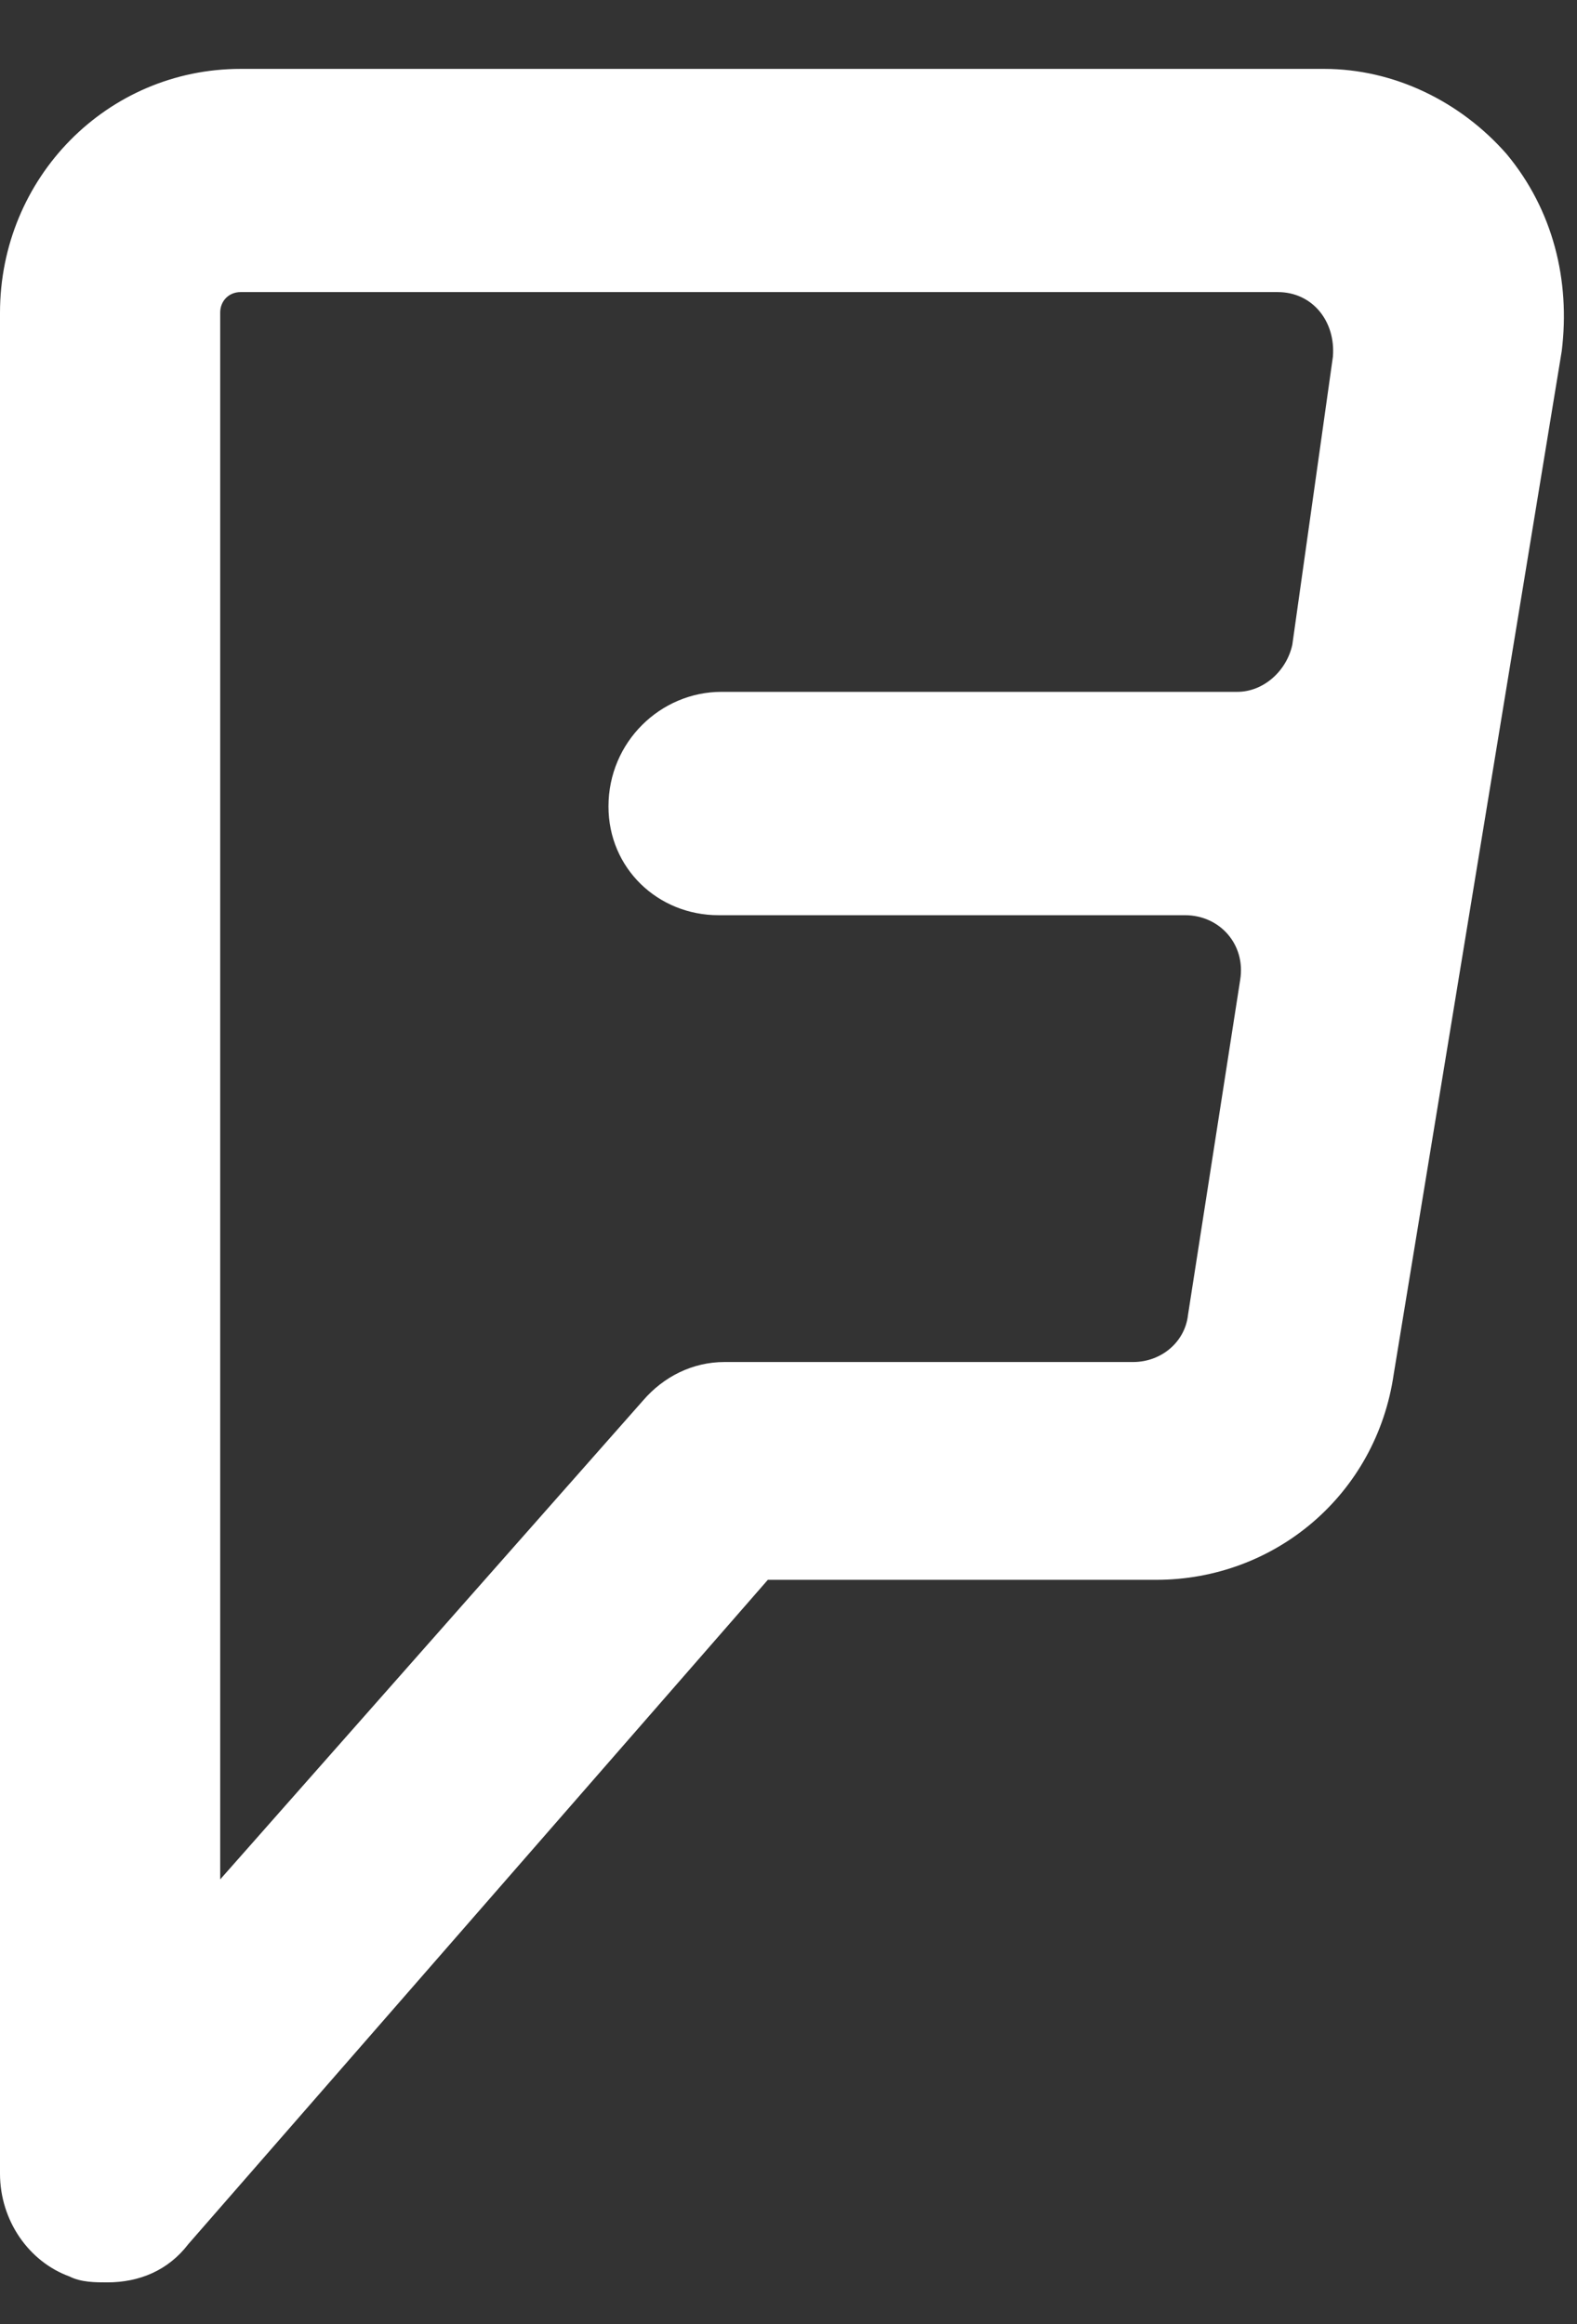 <svg width="19" height="28" viewBox="0 0 19 28" fill="none" xmlns="http://www.w3.org/2000/svg">
<rect x="0" y="0" width="19" height="28" fill="#333333" stroke="none"/>
<path fill-rule="evenodd" clip-rule="evenodd" d="M18.153 1.857C17.595 1.22 16.792 0.83 15.954 0.83H2.898C1.292 0.83 0 2.14 0 3.769V26.186C0 26.753 0.349 27.249 0.838 27.426C0.977 27.497 1.152 27.497 1.292 27.497C1.676 27.497 2.025 27.355 2.269 27.036L9.251 19.033H13.929C15.36 19.033 16.582 18.006 16.792 16.554L18.816 4.23C18.921 3.38 18.712 2.53 18.153 1.857ZM14.907 8.335H8.693C7.96 8.335 7.331 8.937 7.331 9.716C7.331 10.46 7.925 11.026 8.658 11.026H14.278C14.697 11.026 15.011 11.38 14.942 11.805L14.313 15.843C14.278 16.161 13.999 16.409 13.65 16.409H8.728C8.344 16.409 7.995 16.586 7.75 16.87L2.653 22.642V3.766C2.653 3.625 2.758 3.519 2.898 3.519H15.395C15.814 3.519 16.094 3.873 16.059 4.298L15.57 7.768C15.5 8.087 15.221 8.335 14.907 8.335Z" fill="white"/>
</svg>

